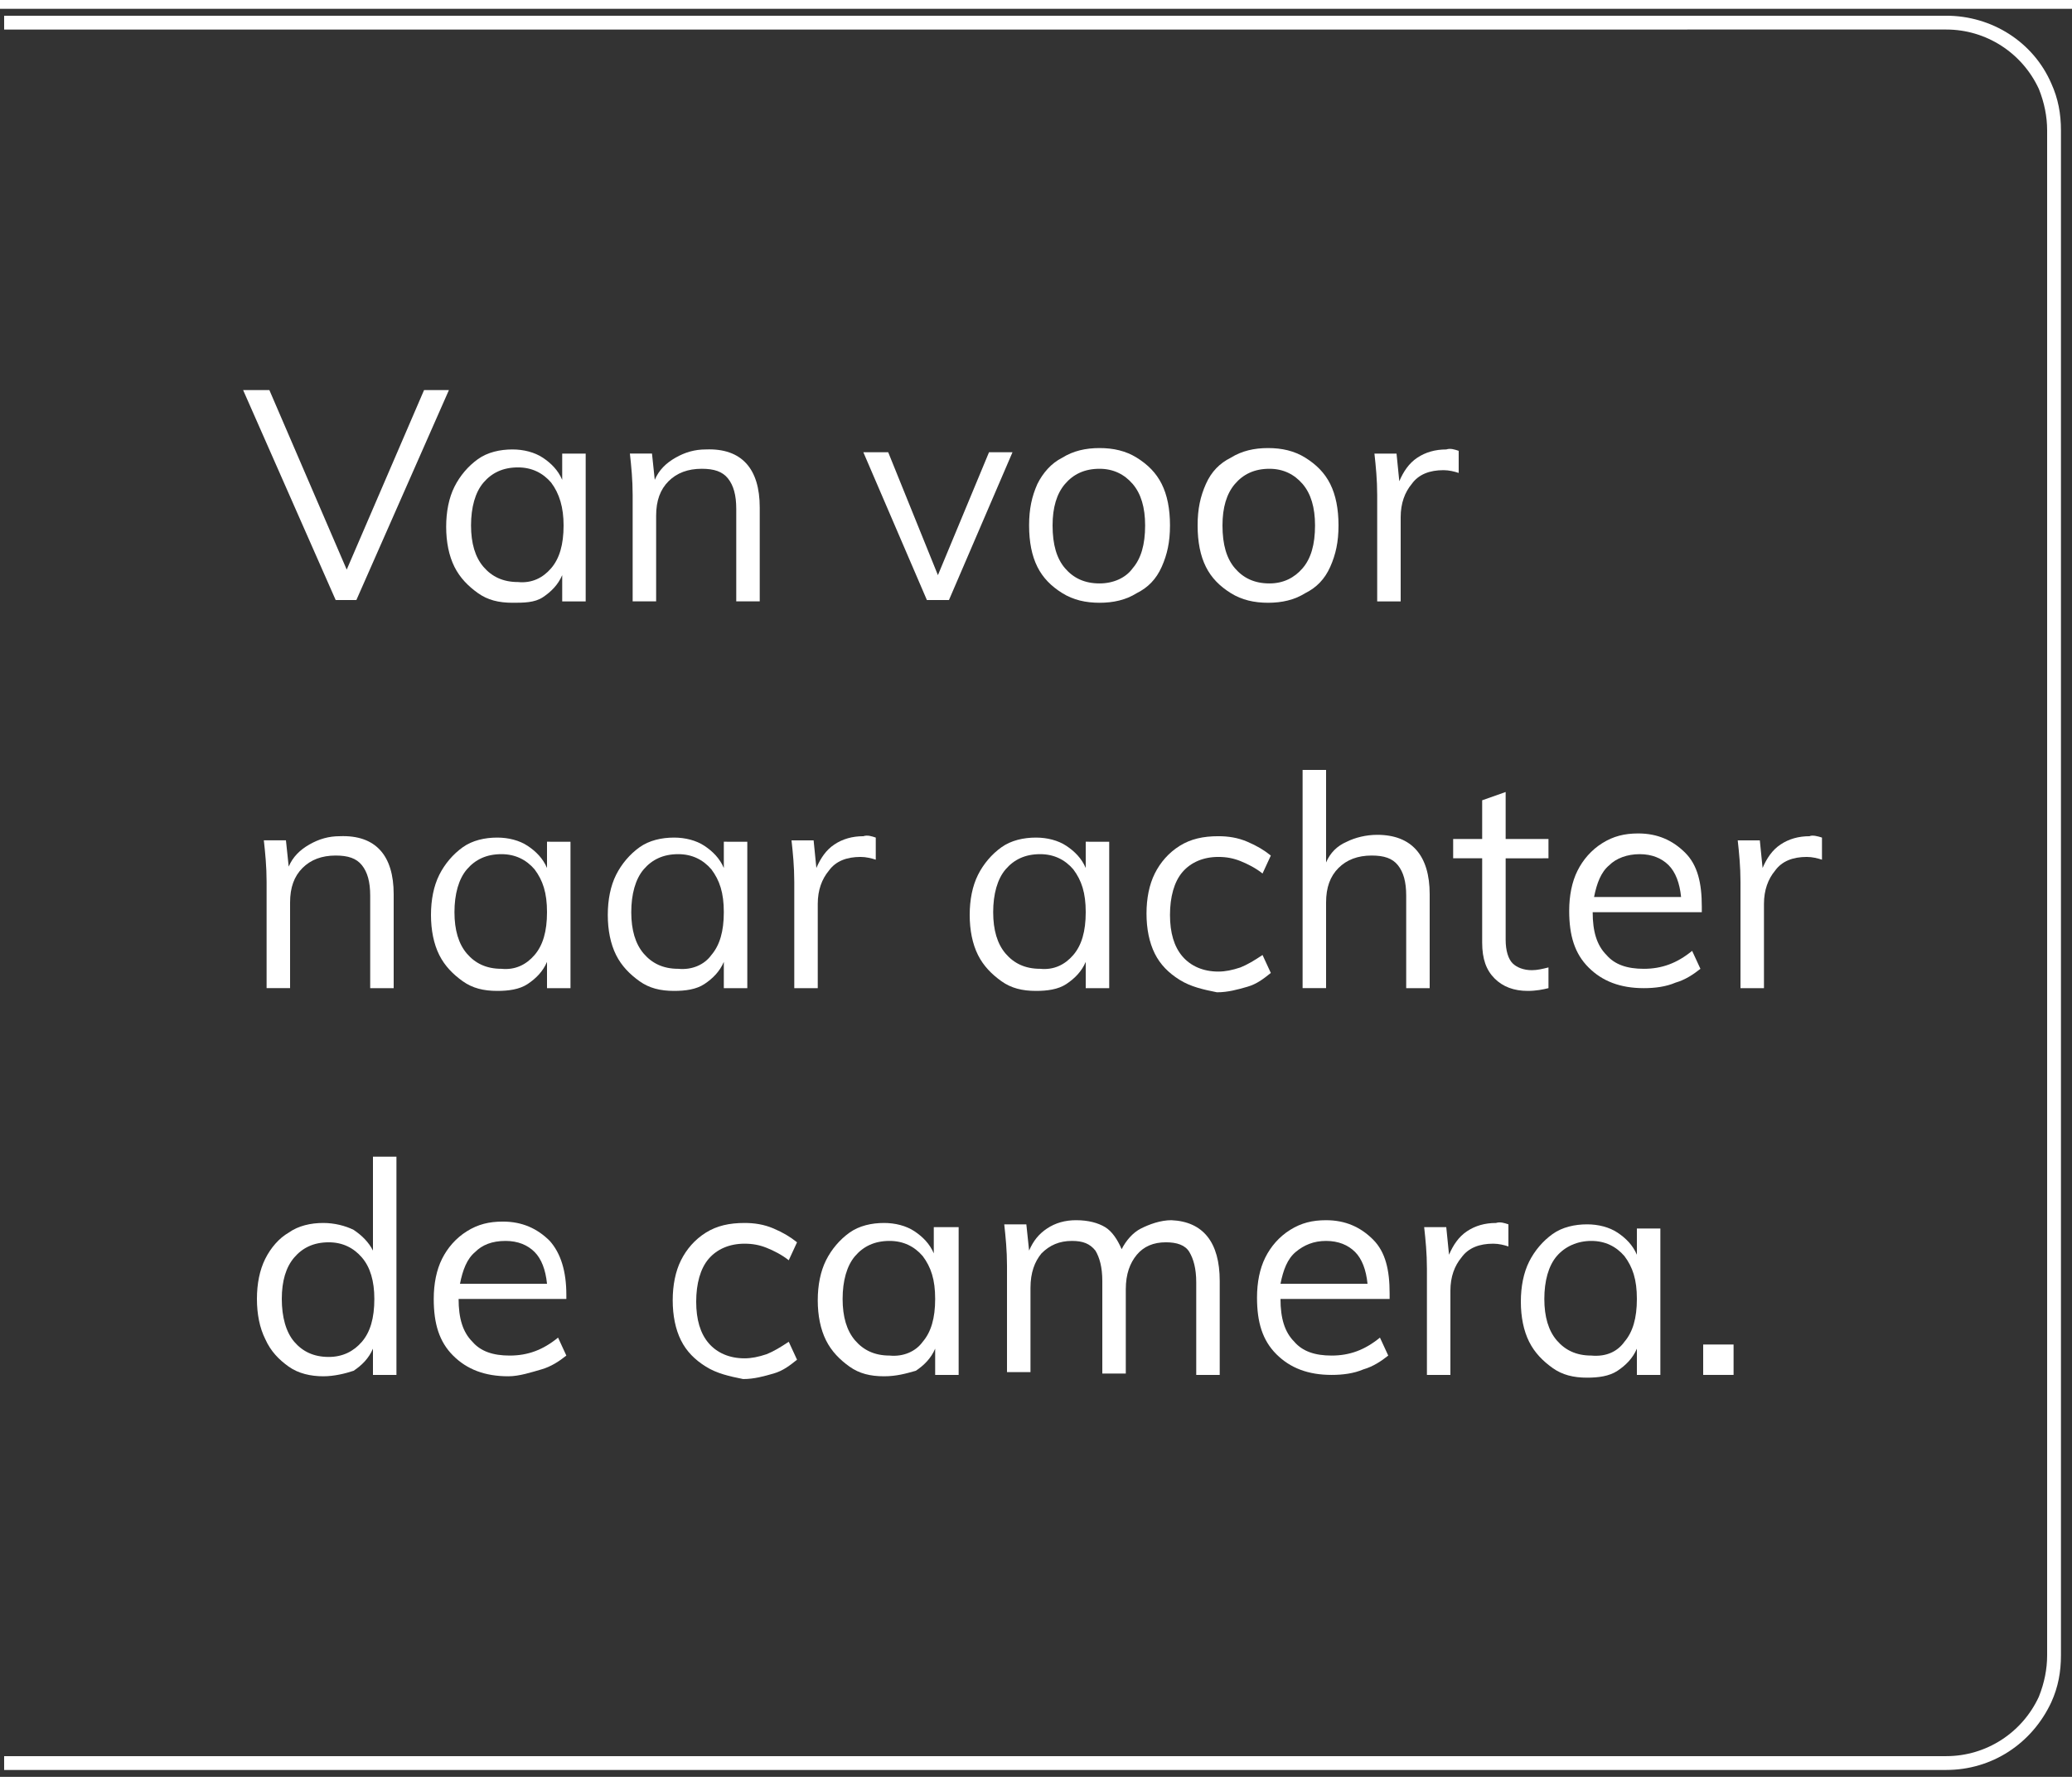 <?xml version="1.0" encoding="utf-8"?>
<!-- Generator: Adobe Illustrator 26.3.1, SVG Export Plug-In . SVG Version: 6.00 Build 0)  -->
<svg  width="152" height="131" version="1.1" id="Laag_1" xmlns="http://www.w3.org/2000/svg" xmlns:xlink="http://www.w3.org/1999/xlink" x="0px" y="0px"
	 viewBox="0 0 150 128" style="enable-background:new 0 0 150 128;" xml:space="preserve">
<rect x="0" y="0" width="150" height="128" fill="#333333" stroke="none"/>
<style type="text/css">
	.st0{fill:#FFFFFF;}
</style>
<g>
	<path class="st0" d="M140.9,127.5H0.3v-1h140.6c2.9,0,5.5-1.7,6.7-4.3c0.4-1,0.6-2,0.6-3V8.8c0-1-0.2-2-0.6-3
		c-1.2-2.6-3.8-4.3-6.7-4.3H0.3v-1h140.6c3.3,0,6.3,1.9,7.6,4.9c0.5,1.1,0.7,2.2,0.7,3.4v110.4c0,1.2-0.2,2.3-0.7,3.4
		C147.1,125.6,144.2,127.5,140.9,127.5z"/>
</g>
<g>
	<path class="st0" d="M30.7,27.6h1.8l-6.7,15.2h-1.5l-6.7-15.2h1.9l5.6,13L30.7,27.6z"/>
	<path class="st0" d="M42.4,32.1v10.8h-1.7v-1.9c-0.3,0.7-0.8,1.2-1.4,1.6S37.9,43,37.1,43c-1,0-1.8-0.2-2.5-0.7
		c-0.7-0.5-1.3-1.1-1.7-1.9c-0.4-0.8-0.6-1.8-0.6-2.9s0.2-2.1,0.6-2.9c0.4-0.8,1-1.5,1.7-2s1.6-0.7,2.5-0.7c0.8,0,1.6,0.2,2.2,0.6
		c0.6,0.4,1.1,0.9,1.4,1.6v-1.9H42.4z M39.9,40.5c0.6-0.7,0.9-1.7,0.9-3.1c0-1.3-0.3-2.3-0.9-3.1c-0.6-0.7-1.4-1.1-2.4-1.1
		c-1.1,0-1.9,0.4-2.5,1.1c-0.6,0.7-0.9,1.8-0.9,3.1c0,1.3,0.3,2.3,0.9,3c0.6,0.7,1.4,1.1,2.5,1.1C38.5,41.6,39.3,41.2,39.9,40.5z"/>
	<path class="st0" d="M55,36.1v6.8h-1.7v-6.7c0-1-0.2-1.7-0.6-2.2c-0.4-0.5-1-0.7-1.9-0.7c-1,0-1.8,0.3-2.4,0.9
		c-0.6,0.6-0.9,1.4-0.9,2.5v6.2h-1.7v-7.7c0-1.1-0.1-2.1-0.2-3h1.6l0.2,1.9c0.3-0.7,0.8-1.2,1.5-1.6c0.7-0.4,1.4-0.6,2.2-0.6
		C53.7,31.8,55,33.3,55,36.1z"/>
	<path class="st0" d="M71.6,32.1h1.7l-4.6,10.7h-1.6l-4.6-10.7h1.8l3.6,8.9L71.6,32.1z"/>
	<path class="st0" d="M76.9,42.3c-0.8-0.5-1.4-1.1-1.8-1.9c-0.4-0.8-0.6-1.8-0.6-3s0.2-2.1,0.6-3c0.4-0.8,1-1.5,1.8-1.9
		c0.8-0.5,1.7-0.7,2.7-0.7s1.9,0.2,2.7,0.7c0.8,0.5,1.4,1.1,1.8,1.9s0.6,1.8,0.6,3s-0.2,2.1-0.6,3s-1,1.5-1.8,1.9
		c-0.8,0.5-1.7,0.7-2.7,0.7S77.7,42.8,76.9,42.3z M82,40.5c0.6-0.7,0.9-1.7,0.9-3.1c0-1.3-0.3-2.3-0.9-3c-0.6-0.7-1.4-1.1-2.4-1.1
		c-1.1,0-1.9,0.4-2.5,1.1c-0.6,0.7-0.9,1.7-0.9,3c0,1.4,0.3,2.4,0.9,3.1c0.6,0.7,1.4,1.1,2.5,1.1C80.6,41.6,81.5,41.2,82,40.5z"/>
	<path class="st0" d="M89.1,42.3c-0.8-0.5-1.4-1.1-1.8-1.9s-0.6-1.8-0.6-3s0.2-2.1,0.6-3s1-1.5,1.8-1.9c0.8-0.5,1.7-0.7,2.7-0.7
		s1.9,0.2,2.7,0.7c0.8,0.5,1.4,1.1,1.8,1.9s0.6,1.8,0.6,3s-0.2,2.1-0.6,3s-1,1.5-1.8,1.9c-0.8,0.5-1.7,0.7-2.7,0.7
		S89.9,42.8,89.1,42.3z M94.3,40.5c0.6-0.7,0.9-1.7,0.9-3.1c0-1.3-0.3-2.3-0.9-3c-0.6-0.7-1.4-1.1-2.4-1.1c-1.1,0-1.9,0.4-2.5,1.1
		c-0.6,0.7-0.9,1.7-0.9,3c0,1.4,0.3,2.4,0.9,3.1c0.6,0.7,1.4,1.1,2.5,1.1C92.9,41.6,93.7,41.2,94.3,40.5z"/>
	<path class="st0" d="M105.6,32l0,1.6c-0.3-0.1-0.7-0.2-1.1-0.2c-1,0-1.8,0.3-2.3,1c-0.5,0.6-0.8,1.4-0.8,2.4v6.1h-1.7v-7.7
		c0-1.1-0.1-2.1-0.2-3h1.6l0.2,2c0.3-0.7,0.7-1.3,1.3-1.7c0.6-0.4,1.3-0.6,2.1-0.6C105,31.8,105.3,31.9,105.6,32z"/>
	<path class="st0" d="M28.5,64.1v6.8h-1.7v-6.7c0-1-0.2-1.7-0.6-2.2c-0.4-0.5-1-0.7-1.9-0.7c-1,0-1.8,0.3-2.4,0.9
		c-0.6,0.6-0.9,1.4-0.9,2.5v6.2h-1.7v-7.7c0-1.1-0.1-2.1-0.2-3h1.6l0.2,1.9c0.3-0.7,0.8-1.2,1.5-1.6c0.7-0.4,1.4-0.6,2.2-0.6
		C27.2,59.8,28.5,61.3,28.5,64.1z"/>
	<path class="st0" d="M41.3,60.1v10.8h-1.7v-1.9c-0.3,0.7-0.8,1.2-1.4,1.6c-0.6,0.4-1.4,0.5-2.2,0.5c-1,0-1.8-0.2-2.5-0.7
		c-0.7-0.5-1.3-1.1-1.7-1.9c-0.4-0.8-0.6-1.8-0.6-2.9c0-1.1,0.2-2.1,0.6-2.9c0.4-0.8,1-1.5,1.7-2s1.6-0.7,2.5-0.7
		c0.8,0,1.6,0.2,2.2,0.6c0.6,0.4,1.1,0.9,1.4,1.6v-1.9H41.3z M38.7,68.5c0.6-0.7,0.9-1.7,0.9-3.1s-0.3-2.3-0.9-3.1
		c-0.6-0.7-1.4-1.1-2.4-1.1c-1.1,0-1.9,0.4-2.5,1.1c-0.6,0.7-0.9,1.8-0.9,3.1s0.3,2.3,0.9,3c0.6,0.7,1.4,1.1,2.5,1.1
		C37.3,69.6,38.1,69.2,38.7,68.5z"/>
	<path class="st0" d="M54.1,60.1v10.8h-1.7v-1.9c-0.3,0.7-0.8,1.2-1.4,1.6c-0.6,0.4-1.4,0.5-2.2,0.5c-1,0-1.8-0.2-2.5-0.7
		c-0.7-0.5-1.3-1.1-1.7-1.9c-0.4-0.8-0.6-1.8-0.6-2.9c0-1.1,0.2-2.1,0.6-2.9c0.4-0.8,1-1.5,1.7-2s1.6-0.7,2.5-0.7
		c0.8,0,1.6,0.2,2.2,0.6c0.6,0.4,1.1,0.9,1.4,1.6v-1.9H54.1z M51.5,68.5c0.6-0.7,0.9-1.7,0.9-3.1s-0.3-2.3-0.9-3.1
		c-0.6-0.7-1.4-1.1-2.4-1.1c-1.1,0-1.9,0.4-2.5,1.1c-0.6,0.7-0.9,1.8-0.9,3.1s0.3,2.3,0.9,3c0.6,0.7,1.4,1.1,2.5,1.1
		C50.1,69.6,51,69.2,51.5,68.5z"/>
	<path class="st0" d="M63.4,60l0,1.6c-0.3-0.1-0.7-0.2-1.1-0.2c-1,0-1.8,0.3-2.3,1c-0.5,0.6-0.8,1.4-0.8,2.4v6.1h-1.7v-7.7
		c0-1.1-0.1-2.1-0.2-3h1.6l0.2,2c0.3-0.7,0.7-1.3,1.3-1.7s1.3-0.6,2.1-0.6C62.8,59.8,63.1,59.9,63.4,60z"/>
	<path class="st0" d="M80.3,60.1v10.8h-1.7v-1.9c-0.3,0.7-0.8,1.2-1.4,1.6c-0.6,0.4-1.4,0.5-2.2,0.5c-1,0-1.8-0.2-2.5-0.7
		c-0.7-0.5-1.3-1.1-1.7-1.9c-0.4-0.8-0.6-1.8-0.6-2.9c0-1.1,0.2-2.1,0.6-2.9c0.4-0.8,1-1.5,1.7-2c0.7-0.5,1.6-0.7,2.5-0.7
		c0.8,0,1.6,0.2,2.2,0.6c0.6,0.4,1.1,0.9,1.4,1.6v-1.9H80.3z M77.7,68.5c0.6-0.7,0.9-1.7,0.9-3.1s-0.3-2.3-0.9-3.1
		c-0.6-0.7-1.4-1.1-2.4-1.1c-1.1,0-1.9,0.4-2.5,1.1c-0.6,0.7-0.9,1.8-0.9,3.1s0.3,2.3,0.9,3c0.6,0.7,1.4,1.1,2.5,1.1
		C76.3,69.6,77.1,69.2,77.7,68.5z"/>
	<path class="st0" d="M85.4,70.3c-0.8-0.5-1.4-1.1-1.8-1.9S83,66.6,83,65.5c0-1.1,0.2-2.1,0.6-2.9c0.4-0.8,1-1.5,1.8-2
		s1.7-0.7,2.8-0.7c0.7,0,1.4,0.1,2.1,0.4s1.2,0.6,1.7,1l-0.6,1.3c-0.5-0.4-1.1-0.7-1.6-0.9s-1-0.3-1.6-0.3c-1.1,0-2,0.4-2.6,1.1
		c-0.6,0.7-0.9,1.8-0.9,3.1c0,1.3,0.3,2.3,0.9,3c0.6,0.7,1.5,1.1,2.6,1.1c0.5,0,1-0.1,1.6-0.3c0.5-0.2,1-0.5,1.6-0.9l0.6,1.3
		c-0.5,0.4-1,0.8-1.7,1c-0.7,0.2-1.4,0.4-2.2,0.4C87.1,71,86.2,70.8,85.4,70.3z"/>
	<path class="st0" d="M103.5,64.1v6.8h-1.7v-6.7c0-1-0.2-1.7-0.6-2.2c-0.4-0.5-1-0.7-1.9-0.7c-1,0-1.8,0.3-2.4,0.9
		c-0.6,0.6-0.9,1.4-0.9,2.5v6.2h-1.7V55.1H96v6.7c0.3-0.7,0.8-1.2,1.5-1.5c0.6-0.3,1.4-0.5,2.2-0.5
		C102.2,59.8,103.5,61.3,103.5,64.1z"/>
	<path class="st0" d="M109,61.5v5.9c0,0.8,0.2,1.4,0.5,1.7c0.3,0.3,0.8,0.5,1.4,0.5c0.4,0,0.8-0.1,1.2-0.2v1.5
		c-0.4,0.1-0.9,0.2-1.5,0.2c-1,0-1.8-0.3-2.4-0.9c-0.6-0.6-0.9-1.4-0.9-2.6v-6.1h-2.1v-1.4h2.1v-2.8l1.7-0.6v3.4h3.1v1.4H109z"/>
	<path class="st0" d="M123.2,65.4h-7.9c0,1.4,0.3,2.4,1,3.1c0.6,0.7,1.5,1,2.7,1c1.3,0,2.4-0.4,3.5-1.3l0.6,1.3
		c-0.5,0.4-1.1,0.8-1.8,1c-0.7,0.3-1.5,0.4-2.3,0.4c-1.7,0-3-0.5-4-1.5c-1-1-1.4-2.3-1.4-4.1c0-1.1,0.2-2.1,0.6-2.9
		c0.4-0.8,1-1.5,1.8-2s1.6-0.7,2.6-0.7c1.4,0,2.5,0.5,3.4,1.4s1.2,2.2,1.2,3.9V65.4z M116.5,62c-0.6,0.5-0.9,1.3-1.1,2.3h6.3
		c-0.1-1-0.4-1.8-0.9-2.3c-0.5-0.5-1.2-0.8-2.1-0.8C117.8,61.2,117,61.5,116.5,62z"/>
	<path class="st0" d="M131.9,60l0,1.6c-0.3-0.1-0.7-0.2-1.1-0.2c-1,0-1.8,0.3-2.3,1c-0.5,0.6-0.8,1.4-0.8,2.4v6.1h-1.7v-7.7
		c0-1.1-0.1-2.1-0.2-3h1.6l0.2,2c0.3-0.7,0.7-1.3,1.3-1.7c0.6-0.4,1.3-0.6,2.1-0.6C131.2,59.8,131.6,59.9,131.9,60z"/>
	<path class="st0" d="M28.7,83.1v15.8H27v-1.9c-0.3,0.7-0.8,1.2-1.4,1.6C25,98.8,24.2,99,23.4,99c-0.9,0-1.8-0.2-2.5-0.7
		s-1.3-1.1-1.7-2c-0.4-0.8-0.6-1.8-0.6-2.9c0-1.1,0.2-2.1,0.6-2.9c0.4-0.8,1-1.5,1.7-1.9c0.7-0.5,1.6-0.7,2.5-0.7
		c0.8,0,1.6,0.2,2.2,0.5c0.6,0.4,1.1,0.9,1.4,1.5v-6.8H28.7z M26.2,96.5c0.6-0.7,0.9-1.7,0.9-3.1c0-1.3-0.3-2.3-0.9-3
		c-0.6-0.7-1.4-1.1-2.4-1.1c-1.1,0-1.9,0.4-2.5,1.1c-0.6,0.7-0.9,1.7-0.9,3c0,1.3,0.3,2.4,0.9,3.1c0.6,0.7,1.4,1.1,2.5,1.1
		C24.8,97.6,25.6,97.2,26.2,96.5z"/>
	<path class="st0" d="M41.1,93.4h-7.9c0,1.4,0.3,2.4,1,3.1c0.6,0.7,1.5,1,2.7,1c1.3,0,2.4-0.4,3.5-1.3l0.6,1.3
		c-0.5,0.4-1.1,0.8-1.8,1S37.6,99,36.8,99c-1.7,0-3-0.5-4-1.5c-1-1-1.4-2.3-1.4-4.1c0-1.1,0.2-2.1,0.6-2.9c0.4-0.8,1-1.5,1.8-2
		c0.8-0.5,1.6-0.7,2.6-0.7c1.4,0,2.5,0.5,3.4,1.4c0.8,0.9,1.2,2.2,1.2,3.9V93.4z M34.4,90c-0.6,0.5-0.9,1.3-1.1,2.3h6.3
		c-0.1-1-0.4-1.8-0.9-2.3c-0.5-0.5-1.2-0.8-2.1-0.8C35.6,89.2,34.9,89.5,34.4,90z"/>
	<path class="st0" d="M51.1,98.3c-0.8-0.5-1.4-1.1-1.8-1.9c-0.4-0.8-0.6-1.8-0.6-2.9c0-1.1,0.2-2.1,0.6-2.9c0.4-0.8,1-1.5,1.8-2
		c0.8-0.5,1.7-0.7,2.8-0.7c0.7,0,1.4,0.1,2.1,0.4s1.2,0.6,1.7,1l-0.6,1.3c-0.5-0.4-1.1-0.7-1.6-0.9c-0.5-0.2-1-0.3-1.6-0.3
		c-1.1,0-2,0.4-2.6,1.1c-0.6,0.7-0.9,1.8-0.9,3.1c0,1.3,0.3,2.3,0.9,3c0.6,0.7,1.5,1.1,2.6,1.1c0.5,0,1-0.1,1.6-0.3
		c0.5-0.2,1-0.5,1.6-0.9l0.6,1.3c-0.5,0.4-1,0.8-1.7,1c-0.7,0.2-1.4,0.4-2.2,0.4C52.8,99,51.9,98.8,51.1,98.3z"/>
	<path class="st0" d="M69.4,88.1v10.8h-1.7v-1.9c-0.3,0.7-0.8,1.2-1.4,1.6C65.6,98.8,64.9,99,64,99c-1,0-1.8-0.2-2.5-0.7
		c-0.7-0.5-1.3-1.1-1.7-1.9c-0.4-0.8-0.6-1.8-0.6-2.9c0-1.1,0.2-2.1,0.6-2.9s1-1.5,1.7-2c0.7-0.5,1.6-0.7,2.5-0.7
		c0.8,0,1.6,0.2,2.2,0.6s1.1,0.9,1.4,1.6v-1.9H69.4z M66.8,96.5c0.6-0.7,0.9-1.7,0.9-3.1s-0.3-2.3-0.9-3.1c-0.6-0.7-1.4-1.1-2.4-1.1
		c-1.1,0-1.9,0.4-2.5,1.1c-0.6,0.7-0.9,1.8-0.9,3.1s0.3,2.3,0.9,3c0.6,0.7,1.4,1.1,2.5,1.1C65.4,97.6,66.3,97.2,66.8,96.5z"/>
	<path class="st0" d="M88.3,92.1v6.8h-1.7v-6.7c0-1-0.2-1.7-0.5-2.2s-0.9-0.7-1.7-0.7c-0.9,0-1.6,0.3-2.1,0.9s-0.8,1.4-0.8,2.5v6.1
		h-1.7v-6.7c0-1-0.2-1.7-0.5-2.2c-0.4-0.5-0.9-0.7-1.7-0.7c-0.9,0-1.6,0.3-2.2,0.9c-0.5,0.6-0.8,1.4-0.8,2.5v6.1h-1.7v-7.7
		c0-1.1-0.1-2.1-0.2-3h1.6l0.2,1.9c0.3-0.7,0.7-1.2,1.3-1.6s1.3-0.6,2.1-0.6c0.9,0,1.6,0.2,2.1,0.5c0.5,0.3,0.9,0.9,1.2,1.6
		c0.3-0.6,0.8-1.2,1.4-1.5s1.4-0.6,2.2-0.6C87.1,87.8,88.3,89.3,88.3,92.1z"/>
	<path class="st0" d="M100.6,93.4h-7.9c0,1.4,0.3,2.4,1,3.1c0.6,0.7,1.5,1,2.7,1c1.3,0,2.4-0.4,3.5-1.3l0.6,1.3
		c-0.5,0.4-1.1,0.8-1.8,1c-0.7,0.3-1.5,0.4-2.3,0.4c-1.7,0-3-0.5-4-1.5c-1-1-1.4-2.3-1.4-4.1c0-1.1,0.2-2.1,0.6-2.9
		c0.4-0.8,1-1.5,1.8-2c0.8-0.5,1.6-0.7,2.6-0.7c1.4,0,2.5,0.5,3.4,1.4s1.2,2.2,1.2,3.9V93.4z M93.8,90c-0.6,0.5-0.9,1.3-1.1,2.3H99
		c-0.1-1-0.4-1.8-0.9-2.3c-0.5-0.5-1.2-0.8-2.1-0.8C95.1,89.2,94.4,89.5,93.8,90z"/>
	<path class="st0" d="M109.2,88l0,1.6c-0.3-0.1-0.7-0.2-1.1-0.2c-1,0-1.8,0.3-2.3,1c-0.5,0.6-0.8,1.4-0.8,2.4v6.1h-1.7v-7.7
		c0-1.1-0.1-2.1-0.2-3h1.6l0.2,2c0.3-0.7,0.7-1.3,1.3-1.7c0.6-0.4,1.3-0.6,2.1-0.6C108.6,87.8,108.9,87.9,109.2,88z"/>
	<path class="st0" d="M120.2,88.1v10.8h-1.7v-1.9c-0.3,0.7-0.8,1.2-1.4,1.6c-0.6,0.4-1.4,0.5-2.2,0.5c-1,0-1.8-0.2-2.5-0.7
		c-0.7-0.5-1.3-1.1-1.7-1.9c-0.4-0.8-0.6-1.8-0.6-2.9c0-1.1,0.2-2.1,0.6-2.9s1-1.5,1.7-2c0.7-0.5,1.6-0.7,2.5-0.7
		c0.8,0,1.6,0.2,2.2,0.6c0.6,0.4,1.1,0.9,1.4,1.6v-1.9H120.2z M117.6,96.5c0.6-0.7,0.9-1.7,0.9-3.1s-0.3-2.3-0.9-3.1
		c-0.6-0.7-1.4-1.1-2.4-1.1s-1.9,0.4-2.5,1.1c-0.6,0.7-0.9,1.8-0.9,3.1s0.3,2.3,0.9,3c0.6,0.7,1.4,1.1,2.5,1.1
		C116.3,97.6,117.1,97.2,117.6,96.5z"/>
	<path class="st0" d="M123.3,96.7h2.2v2.2h-2.2V96.7z"/>
</g>
</svg>
